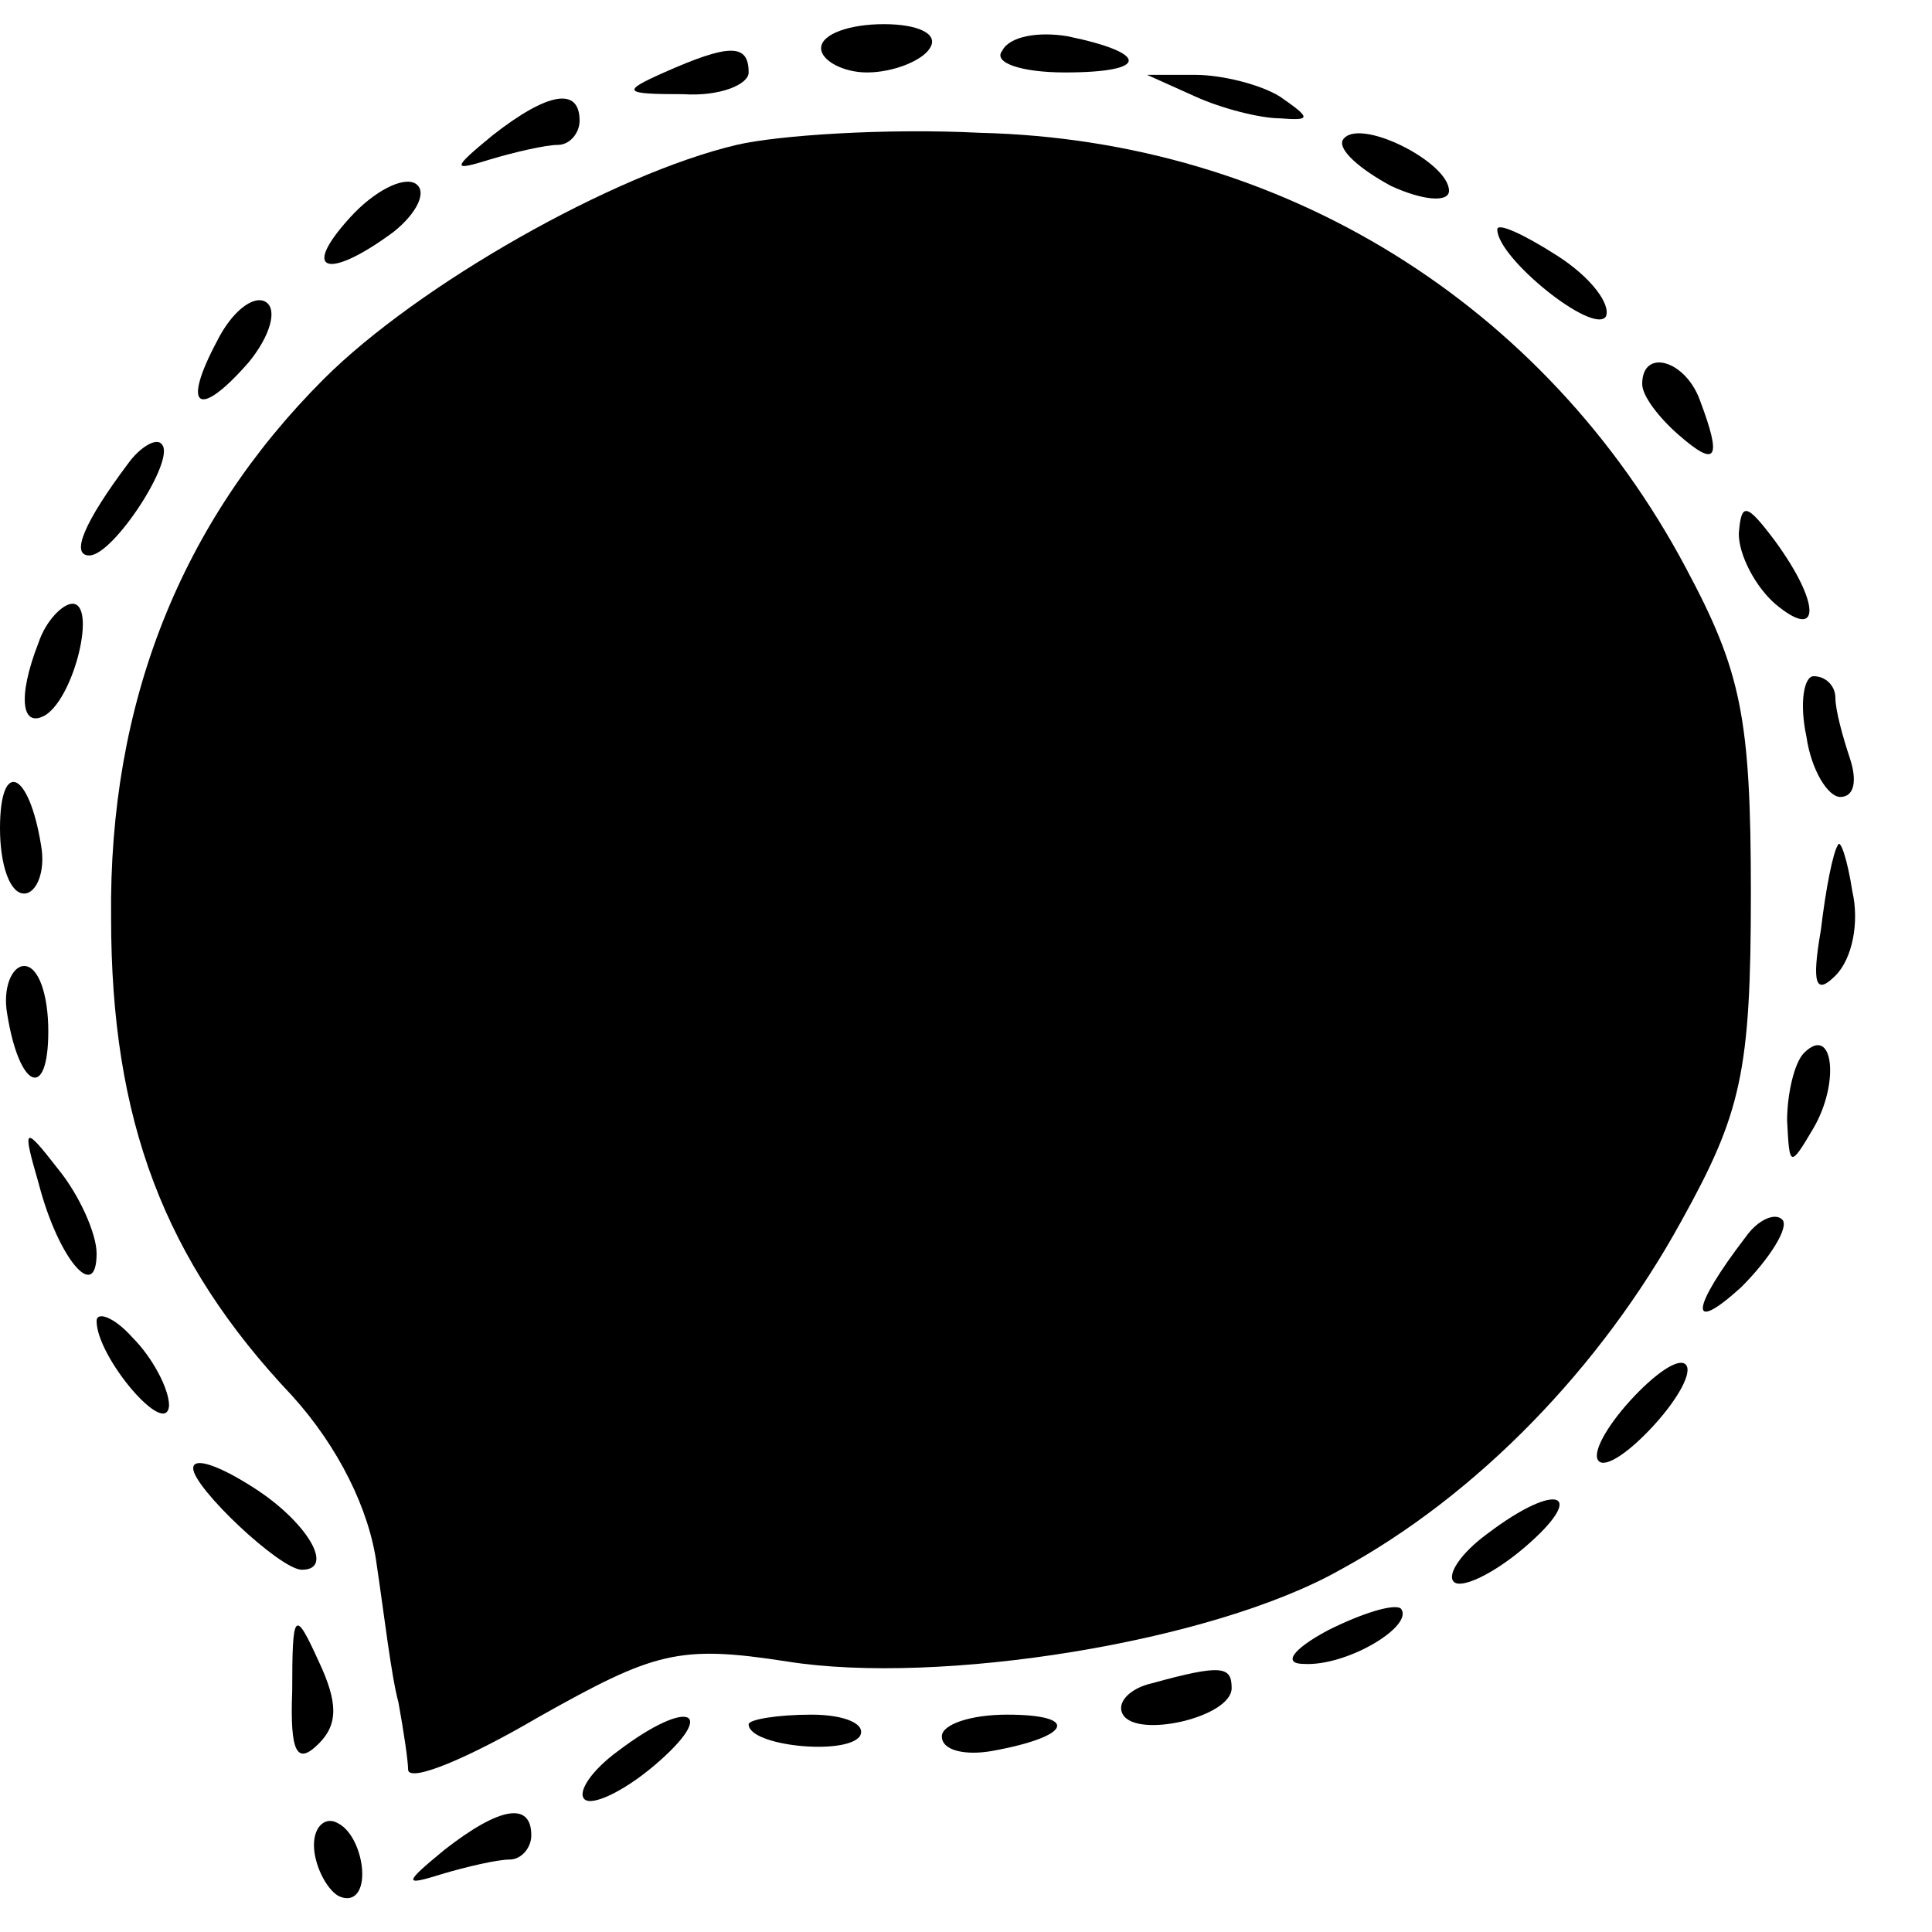 <?xml version="1.0" standalone="no"?>
<!DOCTYPE svg PUBLIC "-//W3C//DTD SVG 20010904//EN"
 "http://www.w3.org/TR/2001/REC-SVG-20010904/DTD/svg10.dtd">
<svg version="1.0" xmlns="http://www.w3.org/2000/svg"
 width="80pt" height="80pt" viewBox="0 0 80 80"
 preserveAspectRatio="xMidYMid meet">
<g transform="translate(0,80) scale(0.1,-0.1)"
fill="#000000" stroke="none">
<path d="M340 780 c0 -5 9 -10 19 -10 11 0 23 5 26 10 4 6 -5 10 -19 10 -14 0
-26 -4 -26 -10z"/>
<path d="M415 779 c-4 -5 8 -9 26 -9 35 0 35 8 1 15 -12 2 -24 0 -27 -6z"/>
<path d="M275 770 c-18 -8 -17 -9 8 -9 15 -1 27 4 27 9 0 12 -8 12 -35 0z"/>
<path d="M495 760 c11 -5 27 -9 35 -9 13 -1 13 0 0 9 -8 5 -24 9 -35 9 l-20 0
20 -9z"/>
<path d="M204 744 c-17 -14 -17 -15 -1 -10 10 3 23 6 28 6 5 0 9 5 9 10 0 14
-13 12 -36 -6z"/>
<path d="M305 740 c-51 -12 -132 -58 -171 -97 -59 -59 -89 -134 -88 -223 0
-84 22 -142 75 -198 19 -21 32 -47 35 -70 3 -20 6 -46 9 -57 2 -11 4 -24 4
-28 1 -5 25 5 54 22 48 27 58 30 103 23 63 -10 176 8 229 38 57 31 108 84 141
144 25 45 29 62 29 136 0 73 -4 92 -27 135 -58 109 -167 177 -292 180 -39 2
-84 -1 -101 -5z"/>
<path d="M556 742 c-2 -4 7 -12 20 -19 13 -6 24 -7 24 -2 0 12 -38 31 -44 21z"/>
<path d="M145 710 c-21 -23 -9 -26 18 -6 10 8 14 17 9 20 -5 3 -17 -3 -27 -14z"/>
<path d="M620 705 c0 -12 40 -44 45 -36 2 5 -6 16 -20 25 -14 9 -25 14 -25 11z"/>
<path d="M90 659 c-15 -28 -8 -33 13 -9 9 11 12 22 7 25 -5 3 -14 -4 -20 -16z"/>
<path d="M680 641 c0 -5 7 -14 15 -21 16 -14 18 -10 9 14 -6 17 -24 22 -24 7z"/>
<path d="M53 608 c-18 -24 -24 -38 -16 -38 10 0 36 40 30 46 -2 3 -9 -1 -14
-8z"/>
<path d="M720 579 c0 -9 7 -22 15 -29 19 -16 19 0 0 26 -12 16 -14 16 -15 3z"/>
<path d="M16 534 c-9 -23 -7 -36 3 -30 12 8 21 46 11 46 -4 0 -11 -7 -14 -16z"/>
<path d="M748 495 c2 -14 9 -25 14 -25 6 0 7 7 4 16 -3 9 -6 20 -6 25 0 5 -4
9 -9 9 -4 0 -6 -11 -3 -25z"/>
<path d="M0 457 c0 -15 4 -27 10 -27 5 0 9 9 7 20 -5 31 -17 36 -17 7z"/>
<path d="M761 450 c-2 -3 -5 -18 -7 -35 -4 -23 -2 -27 6 -19 7 7 10 22 7 35
-2 13 -5 22 -6 19z"/>
<path d="M3 380 c5 -31 17 -36 17 -7 0 15 -4 27 -10 27 -5 0 -9 -9 -7 -20z"/>
<path d="M747 364 c-4 -4 -7 -17 -7 -28 1 -19 1 -20 11 -3 11 19 8 43 -4 31z"/>
<path d="M16 310 c8 -31 24 -50 24 -29 0 8 -7 24 -16 35 -14 18 -15 18 -8 -6z"/>
<path d="M723 288 c-23 -30 -24 -41 -2 -21 12 12 20 25 17 28 -3 3 -10 0 -15
-7z"/>
<path d="M40 253 c0 -15 29 -49 30 -35 0 7 -7 20 -15 28 -8 9 -15 11 -15 7z"/>
<path d="M675 220 c-10 -11 -16 -22 -13 -25 3 -3 13 4 23 15 10 11 16 22 13
25 -3 3 -13 -4 -23 -15z"/>
<path d="M80 192 c0 -8 36 -42 45 -42 14 0 2 20 -20 34 -14 9 -25 13 -25 8z"/>
<path d="M616 165 c-11 -8 -17 -17 -14 -20 3 -3 16 3 29 14 27 23 14 28 -15 6z"/>
<path d="M550 125 c-15 -8 -19 -14 -10 -14 18 -1 46 16 40 23 -3 2 -16 -2 -30
-9z"/>
<path d="M121 100 c-1 -26 2 -31 11 -22 8 8 8 17 0 34 -10 22 -11 21 -11 -12z"/>
<path d="M477 103 c-9 -2 -15 -8 -12 -13 6 -10 45 -1 45 11 0 9 -4 10 -33 2z"/>
<path d="M256 75 c-11 -8 -17 -17 -14 -20 3 -3 16 3 29 14 27 23 14 28 -15 6z"/>
<path d="M310 86 c0 -9 40 -13 46 -5 3 5 -6 9 -20 9 -14 0 -26 -2 -26 -4z"/>
<path d="M390 81 c0 -6 10 -8 21 -6 33 6 36 15 6 15 -15 0 -27 -4 -27 -9z"/>
<path d="M130 36 c0 -8 5 -18 10 -21 6 -3 10 1 10 9 0 8 -4 18 -10 21 -5 3
-10 -1 -10 -9z"/>
<path d="M184 34 c-17 -14 -17 -15 -1 -10 10 3 23 6 28 6 5 0 9 5 9 10 0 14
-13 12 -36 -6z"/>
</g>
</svg>
